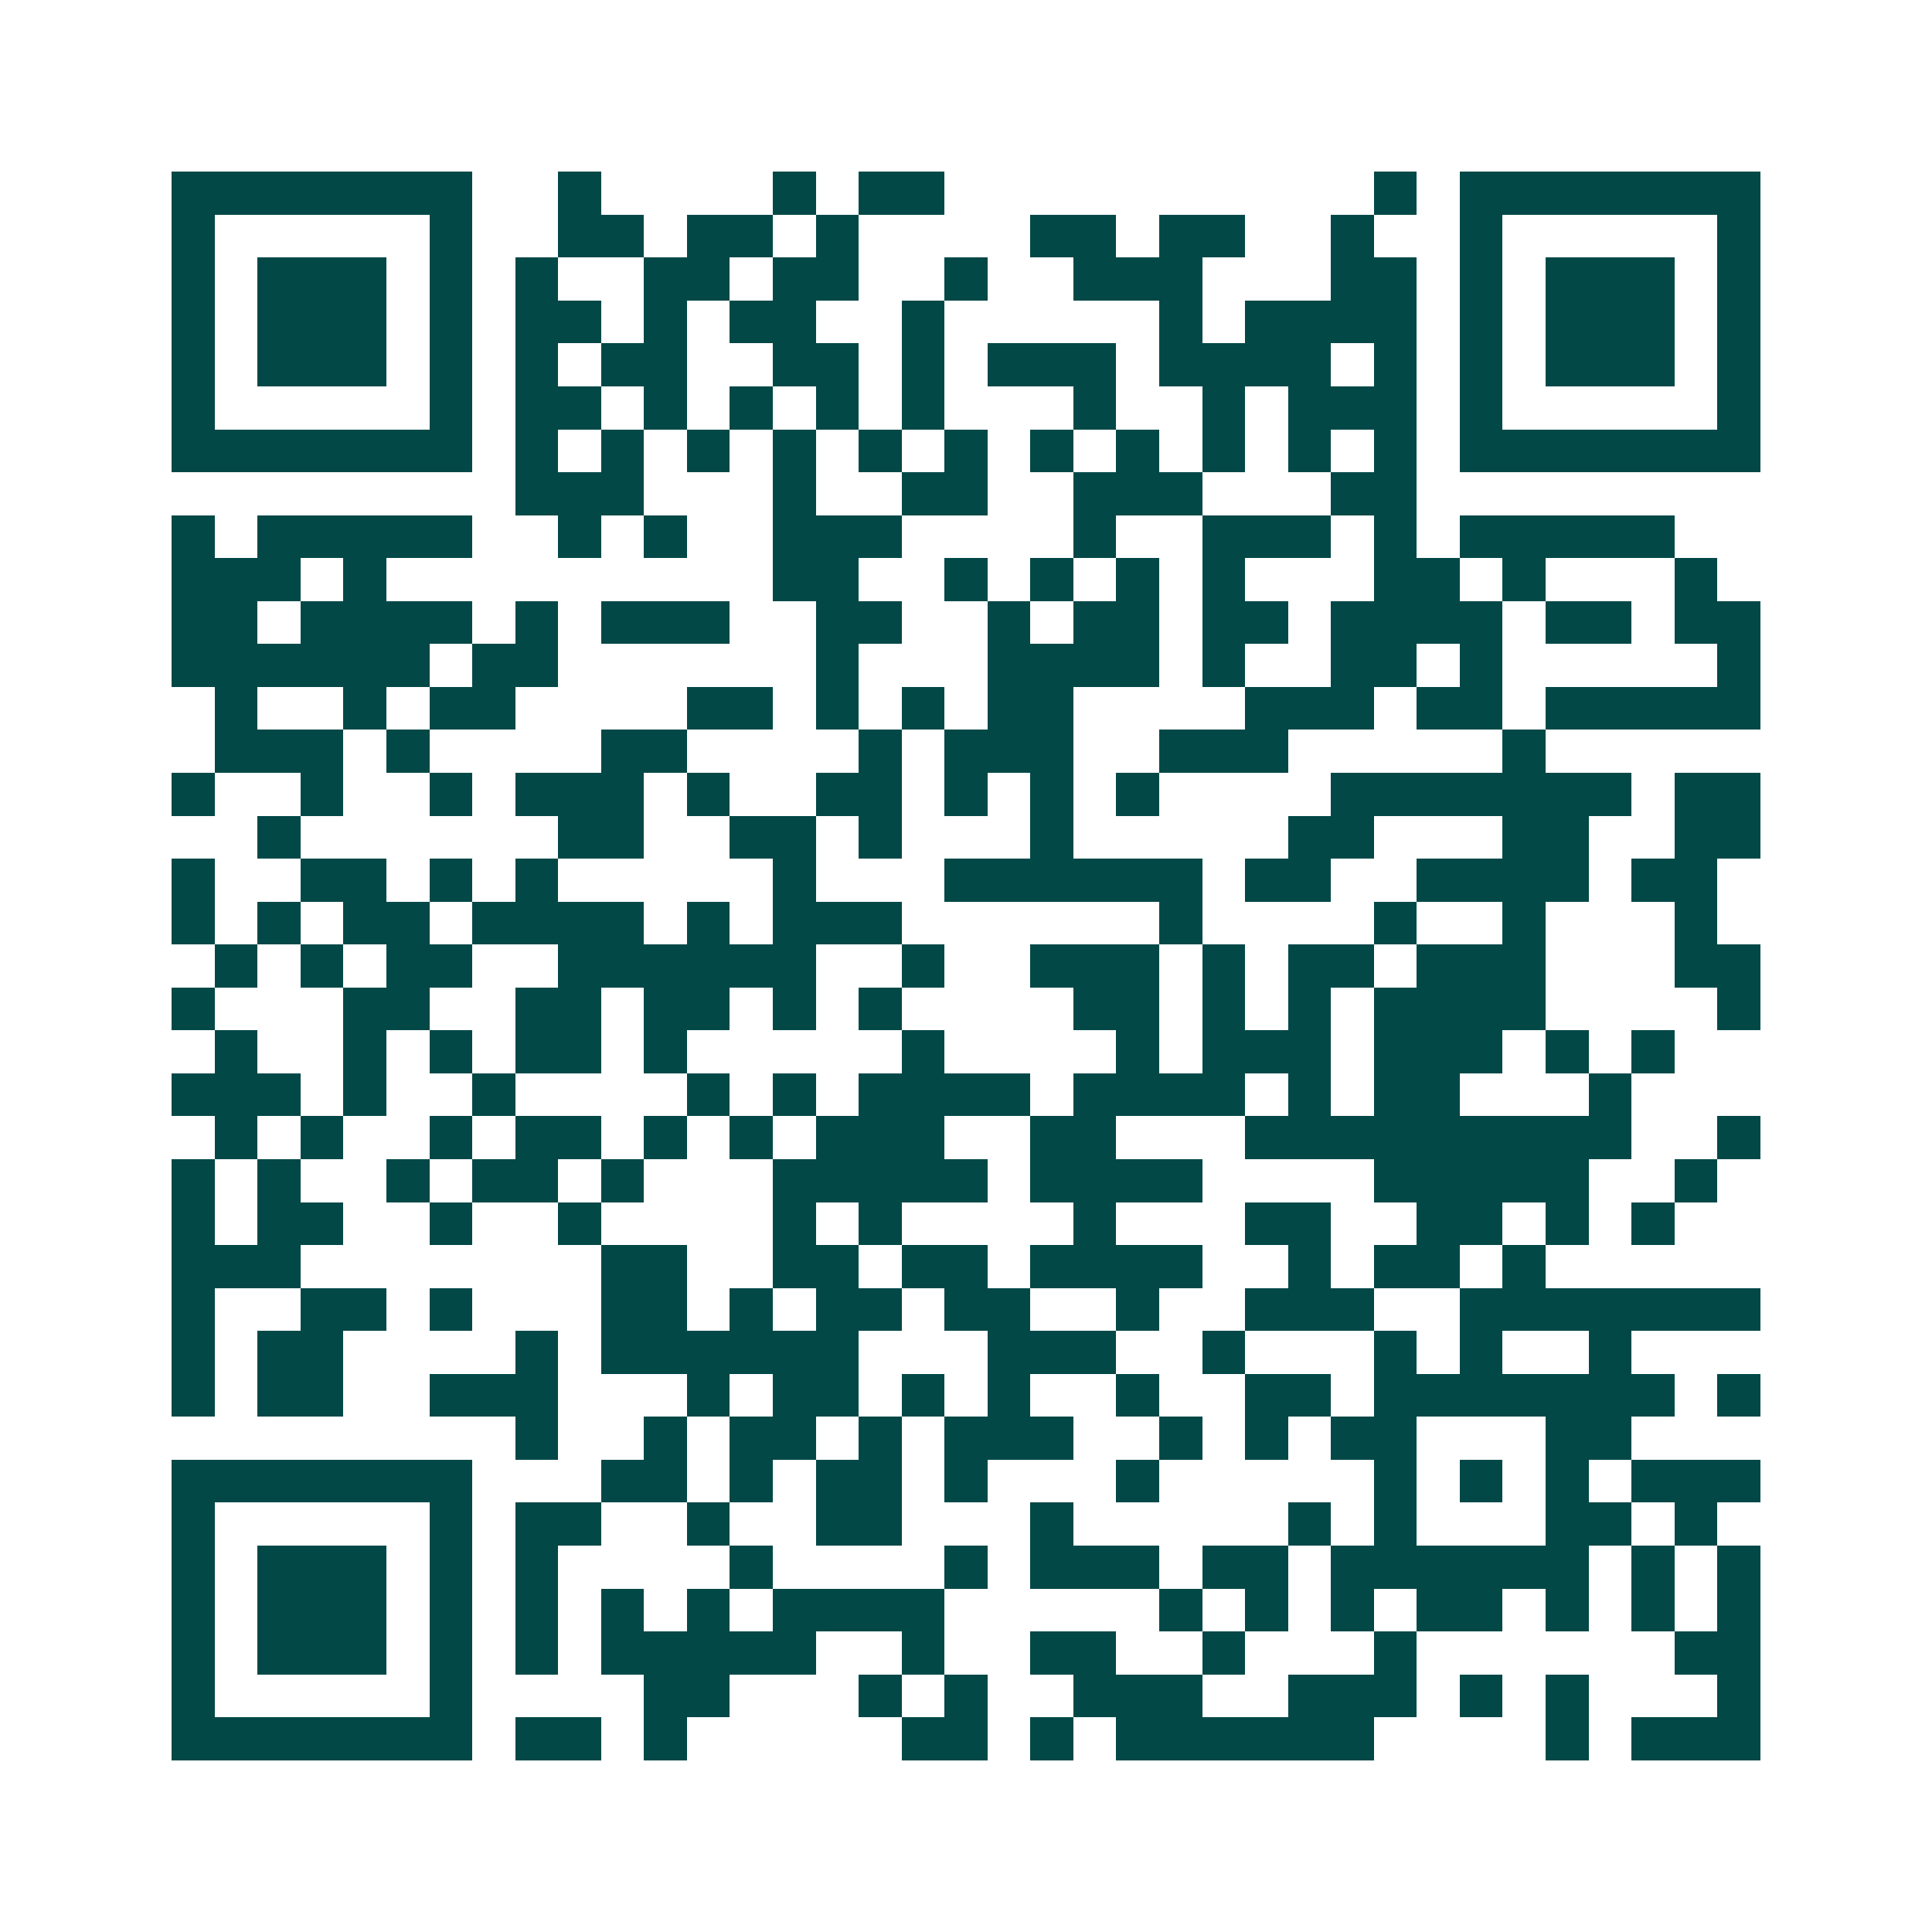 <svg xmlns="http://www.w3.org/2000/svg" width="200" height="200" viewBox="0 0 45 45" shape-rendering="crispEdges"><path fill="#ffffff" d="M0 0h45v45H0z"/><path stroke="#014847" d="M4 4.5h7m2 0h1m4 0h1m1 0h2m10 0h1m1 0h7M4 5.5h1m5 0h1m2 0h2m1 0h2m1 0h1m4 0h2m1 0h2m2 0h1m2 0h1m5 0h1M4 6.5h1m1 0h3m1 0h1m1 0h1m2 0h2m1 0h2m2 0h1m2 0h3m3 0h2m1 0h1m1 0h3m1 0h1M4 7.5h1m1 0h3m1 0h1m1 0h2m1 0h1m1 0h2m2 0h1m5 0h1m1 0h4m1 0h1m1 0h3m1 0h1M4 8.5h1m1 0h3m1 0h1m1 0h1m1 0h2m2 0h2m1 0h1m1 0h3m1 0h4m1 0h1m1 0h1m1 0h3m1 0h1M4 9.5h1m5 0h1m1 0h2m1 0h1m1 0h1m1 0h1m1 0h1m3 0h1m2 0h1m1 0h3m1 0h1m5 0h1M4 10.5h7m1 0h1m1 0h1m1 0h1m1 0h1m1 0h1m1 0h1m1 0h1m1 0h1m1 0h1m1 0h1m1 0h1m1 0h7M12 11.5h3m3 0h1m2 0h2m2 0h3m3 0h2M4 12.5h1m1 0h5m2 0h1m1 0h1m2 0h3m4 0h1m2 0h3m1 0h1m1 0h5M4 13.5h3m1 0h1m9 0h2m2 0h1m1 0h1m1 0h1m1 0h1m3 0h2m1 0h1m3 0h1M4 14.5h2m1 0h4m1 0h1m1 0h3m2 0h2m2 0h1m1 0h2m1 0h2m1 0h4m1 0h2m1 0h2M4 15.5h6m1 0h2m6 0h1m3 0h4m1 0h1m2 0h2m1 0h1m5 0h1M5 16.5h1m2 0h1m1 0h2m4 0h2m1 0h1m1 0h1m1 0h2m4 0h3m1 0h2m1 0h5M5 17.5h3m1 0h1m4 0h2m4 0h1m1 0h3m2 0h3m5 0h1M4 18.5h1m2 0h1m2 0h1m1 0h3m1 0h1m2 0h2m1 0h1m1 0h1m1 0h1m4 0h7m1 0h2M6 19.5h1m6 0h2m2 0h2m1 0h1m3 0h1m5 0h2m3 0h2m2 0h2M4 20.5h1m2 0h2m1 0h1m1 0h1m5 0h1m3 0h6m1 0h2m2 0h4m1 0h2M4 21.5h1m1 0h1m1 0h2m1 0h4m1 0h1m1 0h3m6 0h1m4 0h1m2 0h1m3 0h1M5 22.5h1m1 0h1m1 0h2m2 0h6m2 0h1m2 0h3m1 0h1m1 0h2m1 0h3m3 0h2M4 23.5h1m3 0h2m2 0h2m1 0h2m1 0h1m1 0h1m4 0h2m1 0h1m1 0h1m1 0h4m4 0h1M5 24.5h1m2 0h1m1 0h1m1 0h2m1 0h1m5 0h1m4 0h1m1 0h3m1 0h3m1 0h1m1 0h1M4 25.5h3m1 0h1m2 0h1m4 0h1m1 0h1m1 0h4m1 0h4m1 0h1m1 0h2m3 0h1M5 26.5h1m1 0h1m2 0h1m1 0h2m1 0h1m1 0h1m1 0h3m2 0h2m3 0h9m2 0h1M4 27.5h1m1 0h1m2 0h1m1 0h2m1 0h1m3 0h5m1 0h4m4 0h5m2 0h1M4 28.5h1m1 0h2m2 0h1m2 0h1m4 0h1m1 0h1m4 0h1m3 0h2m2 0h2m1 0h1m1 0h1M4 29.5h3m7 0h2m2 0h2m1 0h2m1 0h4m2 0h1m1 0h2m1 0h1M4 30.5h1m2 0h2m1 0h1m3 0h2m1 0h1m1 0h2m1 0h2m2 0h1m2 0h3m2 0h7M4 31.5h1m1 0h2m4 0h1m1 0h6m3 0h3m2 0h1m3 0h1m1 0h1m2 0h1M4 32.5h1m1 0h2m2 0h3m3 0h1m1 0h2m1 0h1m1 0h1m2 0h1m2 0h2m1 0h7m1 0h1M12 33.5h1m2 0h1m1 0h2m1 0h1m1 0h3m2 0h1m1 0h1m1 0h2m3 0h2M4 34.5h7m3 0h2m1 0h1m1 0h2m1 0h1m3 0h1m5 0h1m1 0h1m1 0h1m1 0h3M4 35.5h1m5 0h1m1 0h2m2 0h1m2 0h2m3 0h1m5 0h1m1 0h1m3 0h2m1 0h1M4 36.5h1m1 0h3m1 0h1m1 0h1m4 0h1m4 0h1m1 0h3m1 0h2m1 0h6m1 0h1m1 0h1M4 37.5h1m1 0h3m1 0h1m1 0h1m1 0h1m1 0h1m1 0h4m5 0h1m1 0h1m1 0h1m1 0h2m1 0h1m1 0h1m1 0h1M4 38.5h1m1 0h3m1 0h1m1 0h1m1 0h5m2 0h1m2 0h2m2 0h1m3 0h1m6 0h2M4 39.5h1m5 0h1m4 0h2m3 0h1m1 0h1m2 0h3m2 0h3m1 0h1m1 0h1m3 0h1M4 40.5h7m1 0h2m1 0h1m5 0h2m1 0h1m1 0h6m4 0h1m1 0h3"/></svg>

